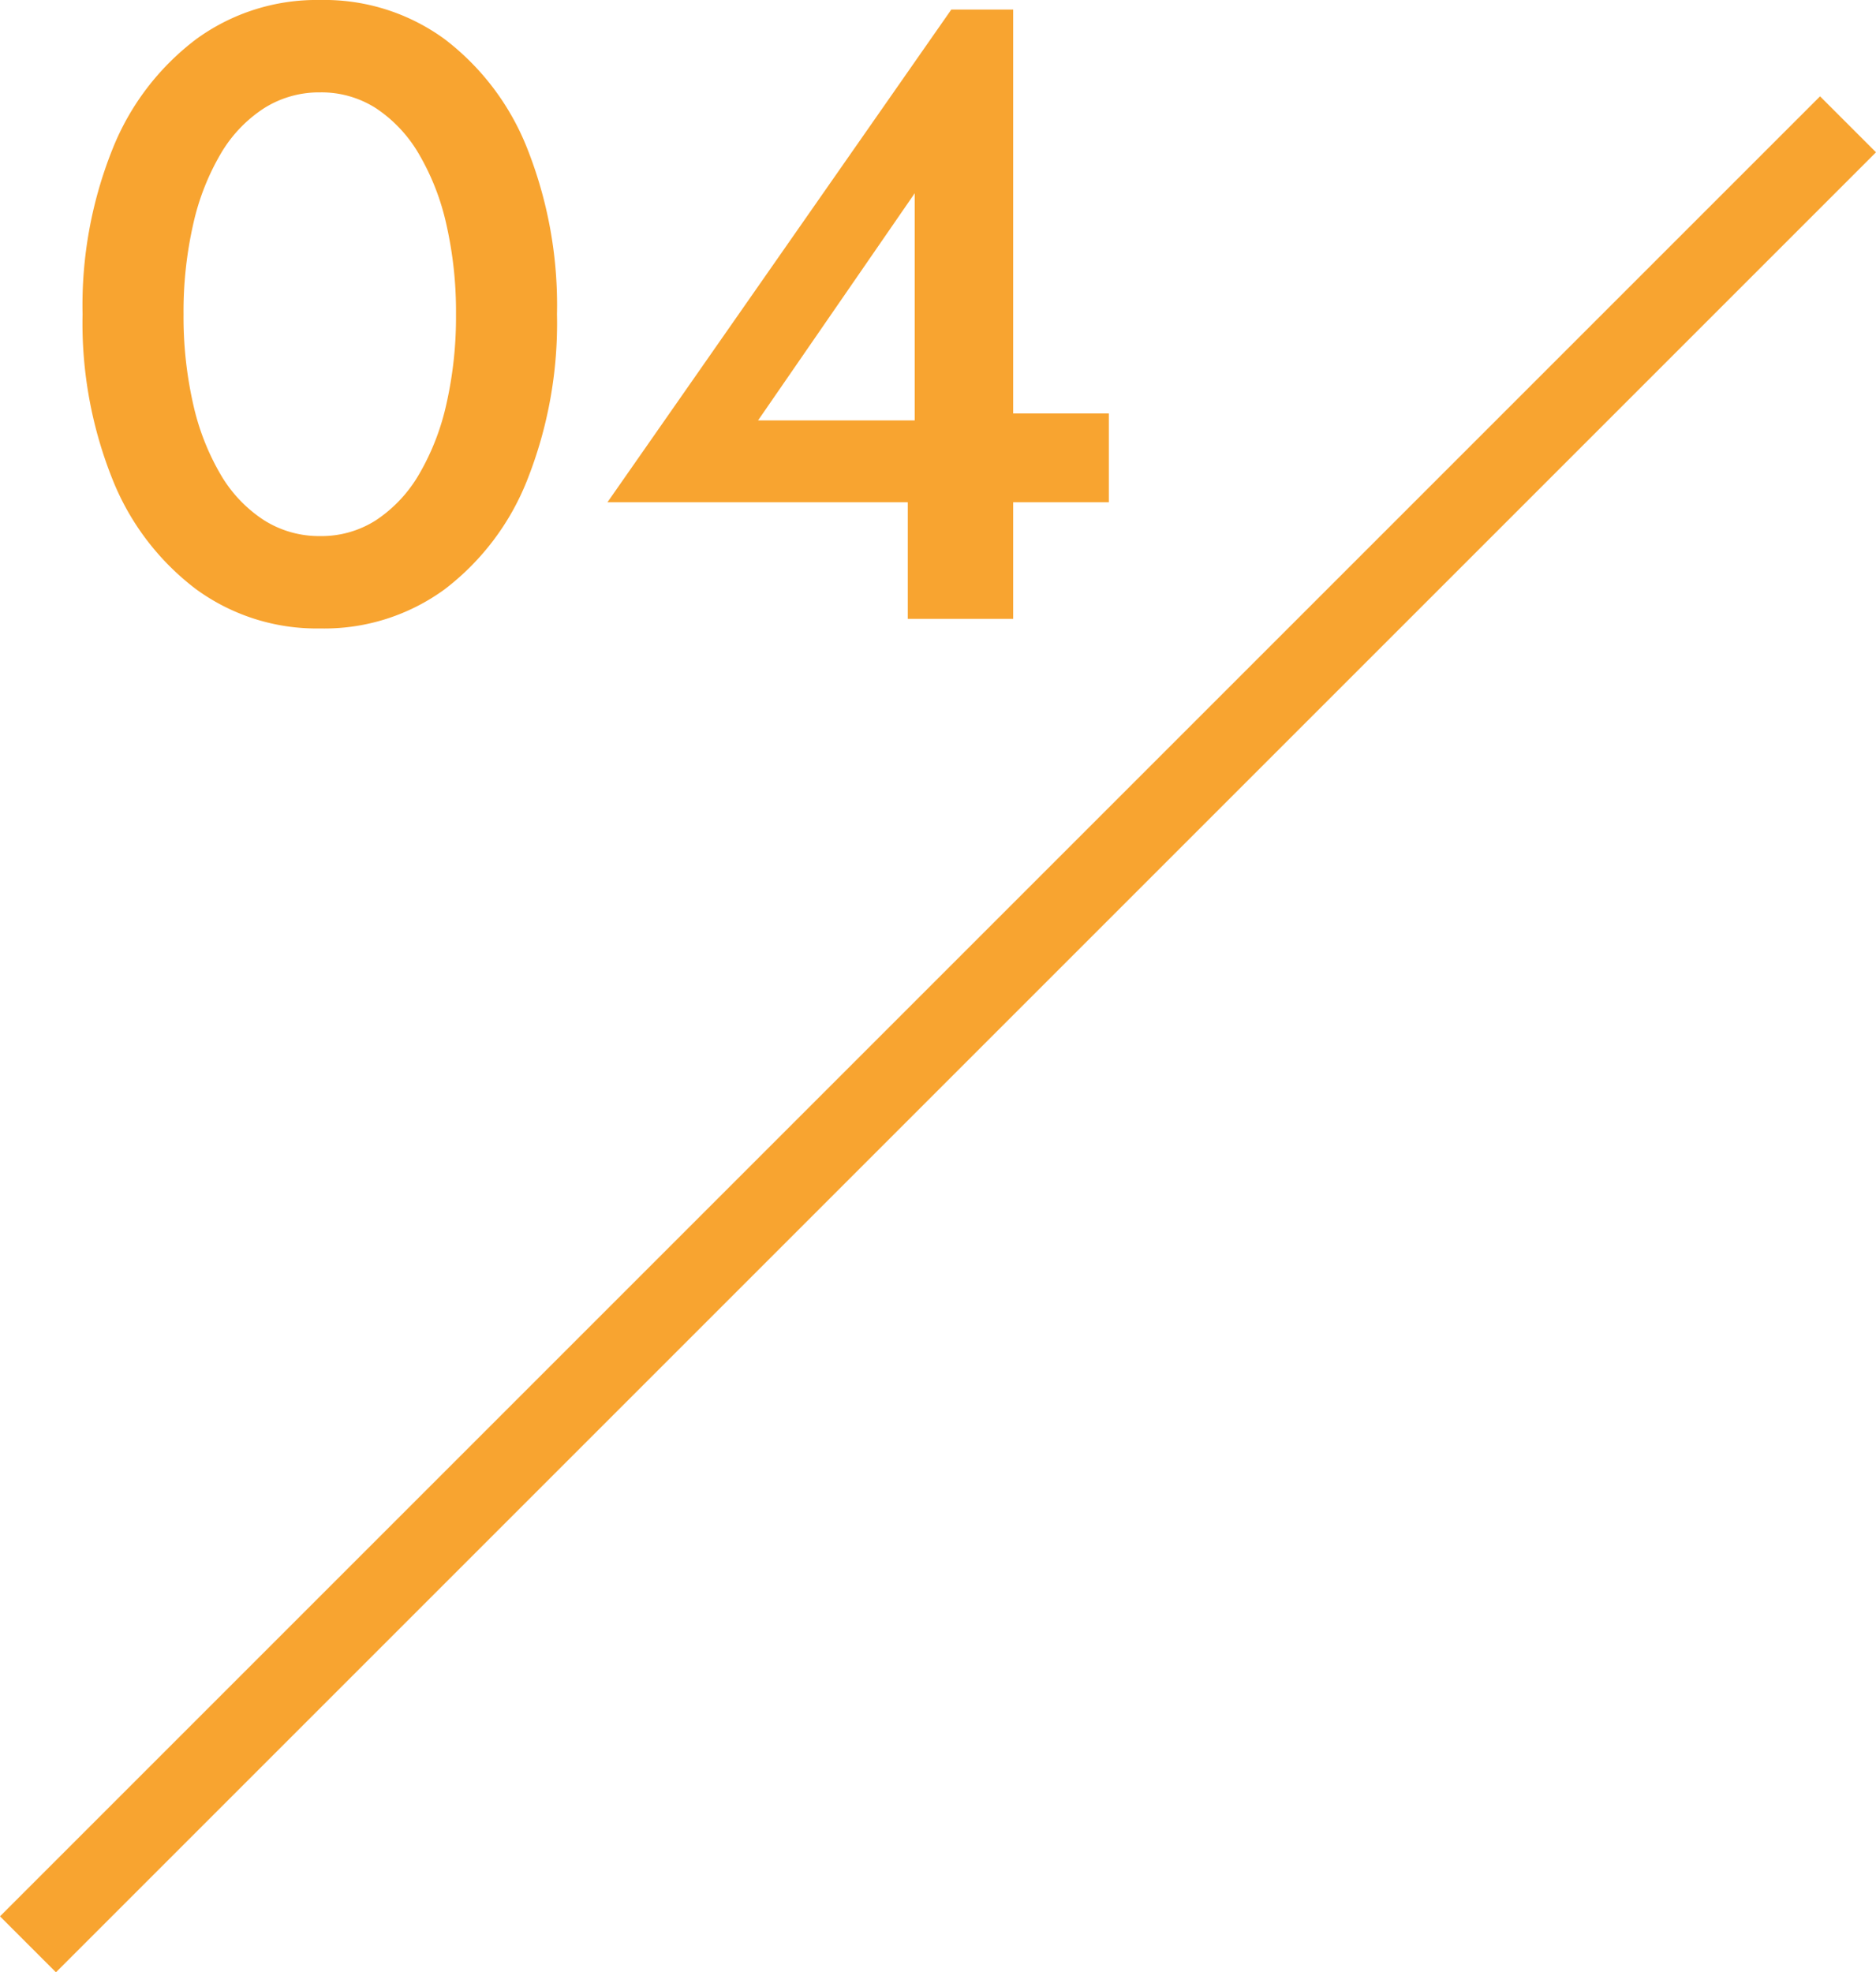 <svg xmlns="http://www.w3.org/2000/svg" width="47.414" height="49.849" viewBox="0 0 47.414 49.849"><g id="_04" data-name="04" transform="translate(934.207 -4186.358)"><path id="&#x30D1;&#x30B9;_42230" data-name="&#x30D1;&#x30B9; 42230" d="M3.432-7.7a9.943,9.943,0,0,1,.242-2.266,6.147,6.147,0,0,1,.693-1.782A3.447,3.447,0,0,1,5.456-12.9a2.6,2.6,0,0,1,1.43-.407,2.549,2.549,0,0,1,1.419.407,3.494,3.494,0,0,1,1.078,1.155,6.147,6.147,0,0,1,.693,1.782A9.943,9.943,0,0,1,10.318-7.7a9.943,9.943,0,0,1-.242,2.266,6.147,6.147,0,0,1-.693,1.782A3.494,3.494,0,0,1,8.305-2.5a2.549,2.549,0,0,1-1.419.407A2.6,2.6,0,0,1,5.456-2.5,3.447,3.447,0,0,1,4.367-3.652a6.147,6.147,0,0,1-.693-1.782A9.943,9.943,0,0,1,3.432-7.7ZM.88-7.7a10.607,10.607,0,0,0,.759,4.18A6.485,6.485,0,0,0,3.751-.748a5.168,5.168,0,0,0,3.135.99,5.155,5.155,0,0,0,3.146-.99,6.445,6.445,0,0,0,2.09-2.772A10.745,10.745,0,0,0,12.87-7.7a10.745,10.745,0,0,0-.748-4.18,6.445,6.445,0,0,0-2.09-2.772,5.155,5.155,0,0,0-3.146-.99,5.168,5.168,0,0,0-3.135.99A6.485,6.485,0,0,0,1.639-11.88,10.607,10.607,0,0,0,.88-7.7ZM14.146-2.948H26.818V-5.192H23.672l-.374.176H17.952l3.96-5.742v6.644l-.176.242V0H24.4V-15.4H22.836Z" transform="translate(-933 4202)" fill="#f8a430"></path><line id="&#x7DDA;_161" data-name="&#x7DDA; 161" y1="46" x2="46" transform="translate(-933.5 4189.5)" fill="none" stroke="#f8a430" stroke-width="2"></line></g></svg>